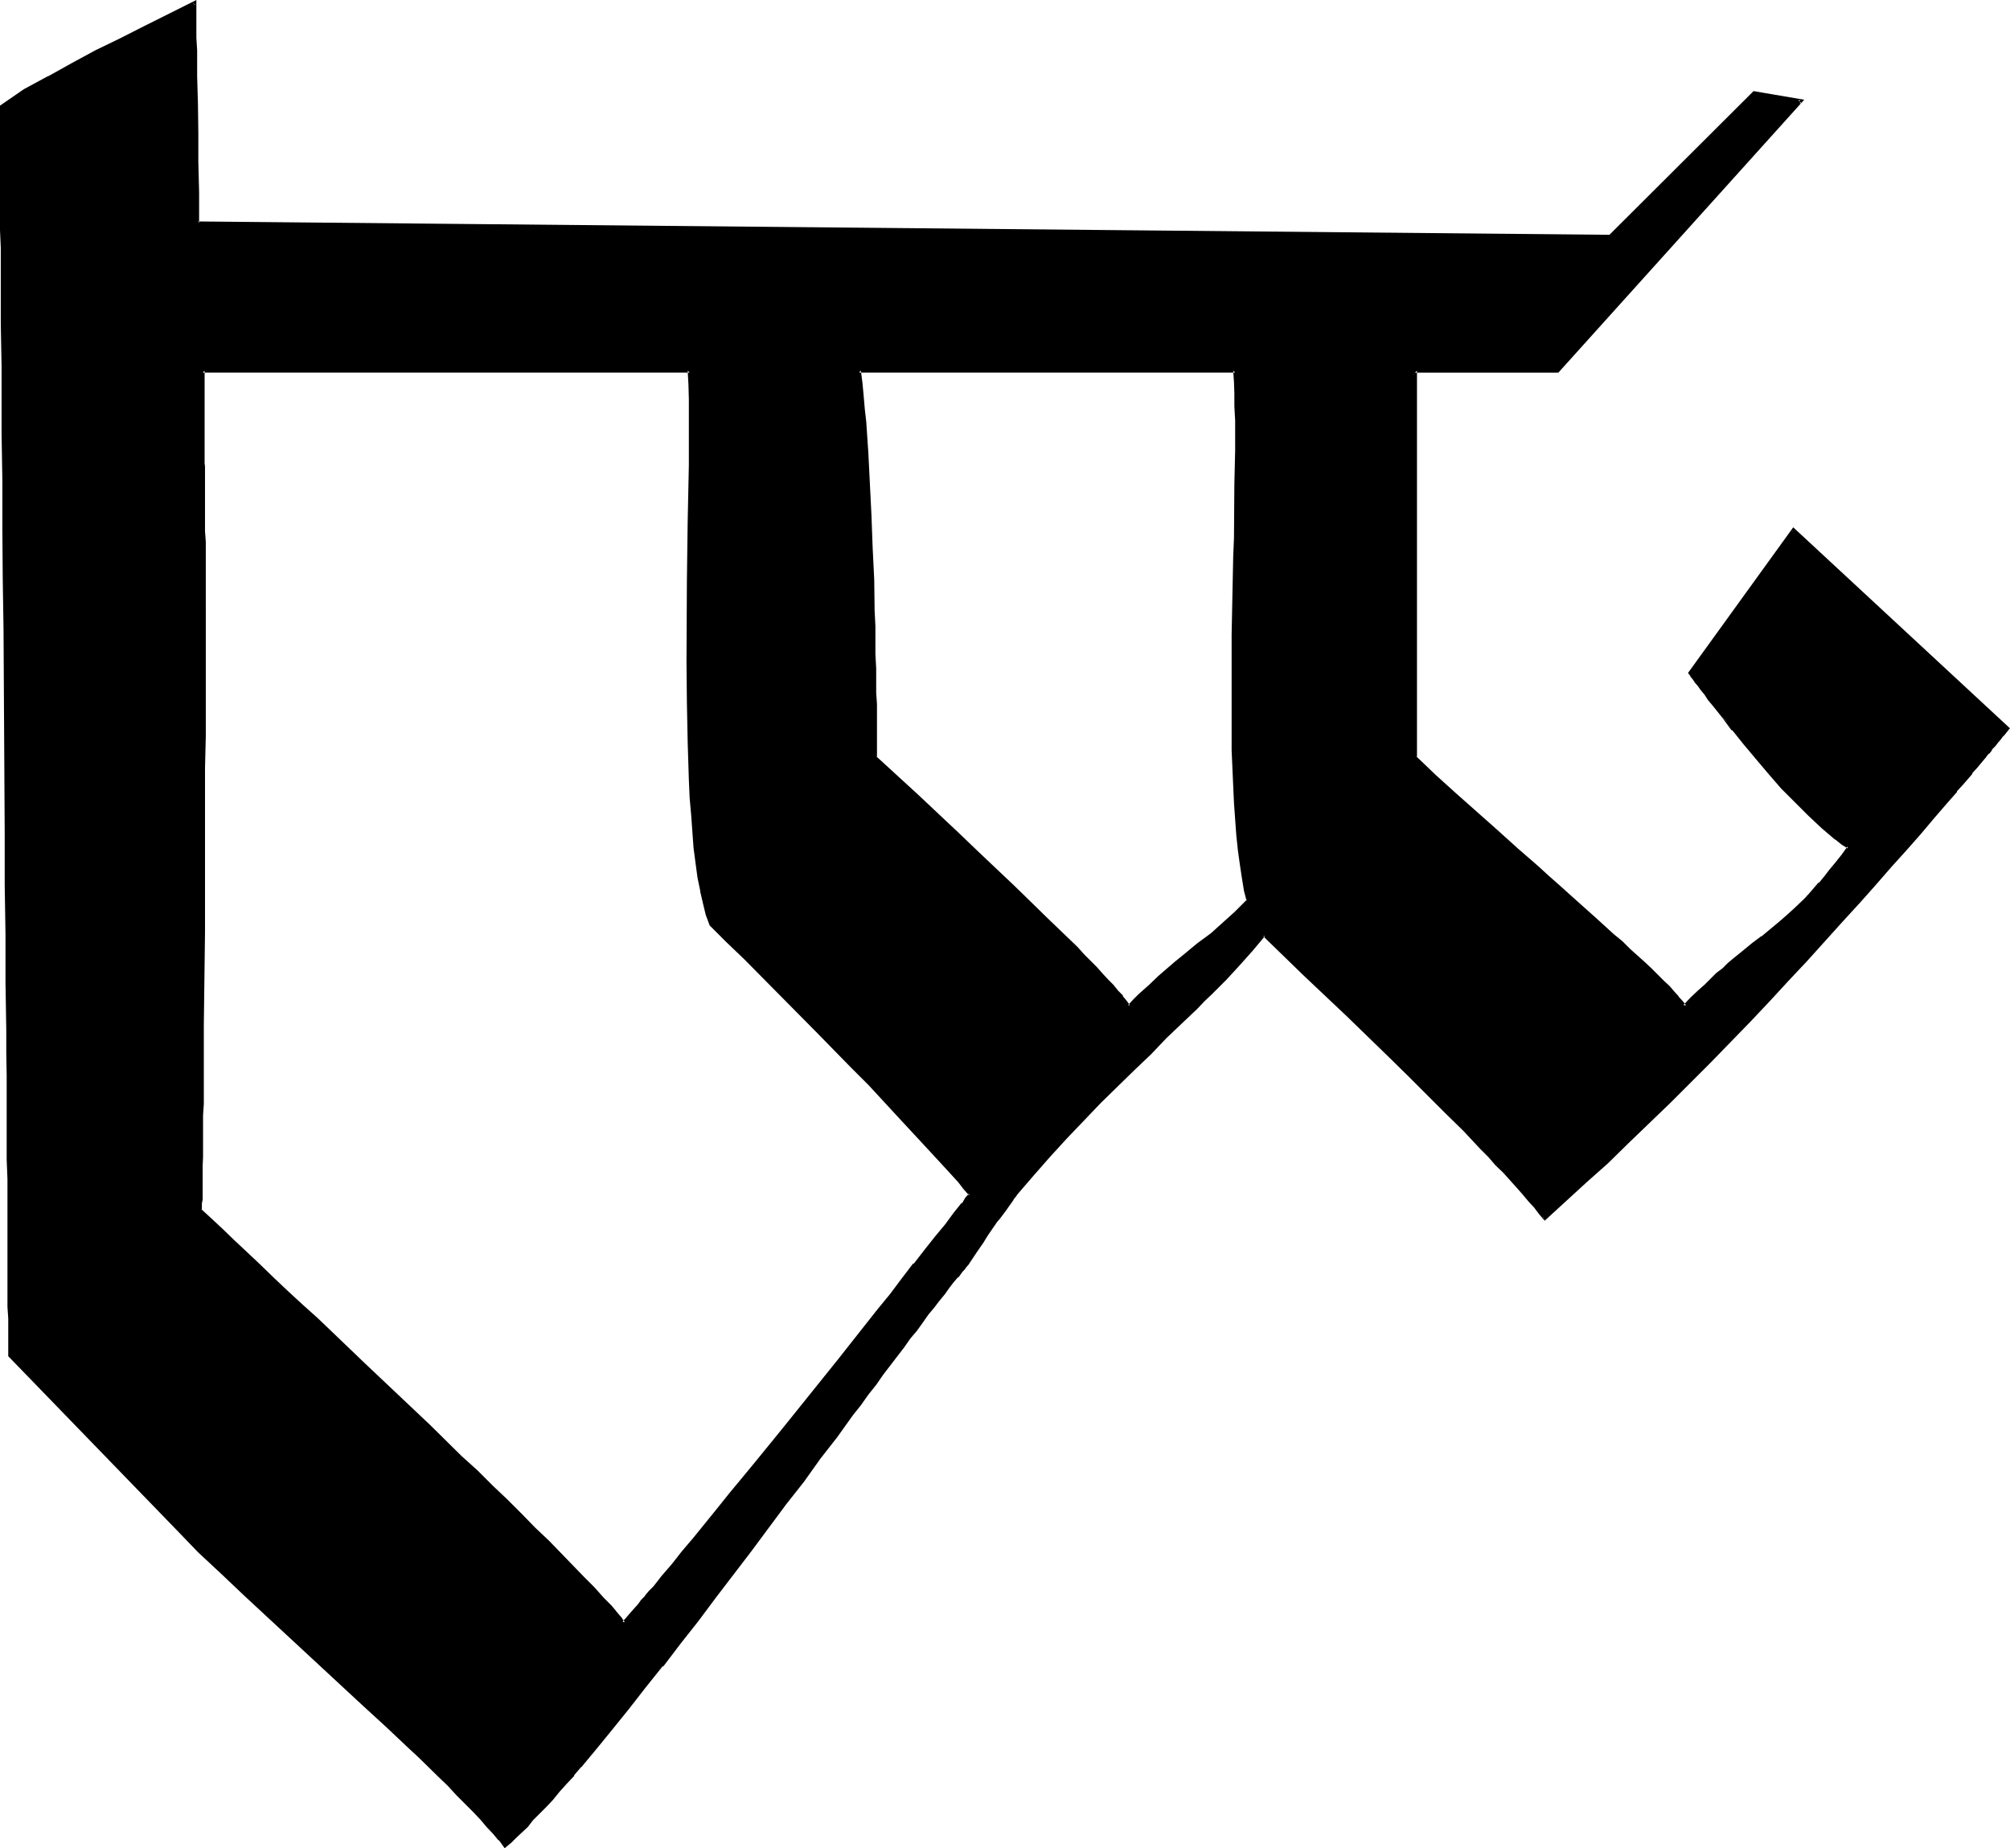 <?xml version="1.0" encoding="UTF-8" standalone="no"?>
<svg
   version="1.0"
   width="129.997mm"
   height="119.558mm"
   id="svg5"
   sodipodi:docname="#6.wmf"
   xmlns:inkscape="http://www.inkscape.org/namespaces/inkscape"
   xmlns:sodipodi="http://sodipodi.sourceforge.net/DTD/sodipodi-0.dtd"
   xmlns="http://www.w3.org/2000/svg"
   xmlns:svg="http://www.w3.org/2000/svg">
  <sodipodi:namedview
     id="namedview5"
     pagecolor="#ffffff"
     bordercolor="#000000"
     borderopacity="0.25"
     inkscape:showpageshadow="2"
     inkscape:pageopacity="0.0"
     inkscape:pagecheckerboard="0"
     inkscape:deskcolor="#d1d1d1"
     inkscape:document-units="mm" />
  <defs
     id="defs1">
    <pattern
       id="WMFhbasepattern"
       patternUnits="userSpaceOnUse"
       width="6"
       height="6"
       x="0"
       y="0" />
  </defs>
  <path
     style="fill:#000000;fill-opacity:1;fill-rule:evenodd;stroke:none"
     d="m 301.92,90.624 h -91.968 l 0.48,3.072 0.384,3.072 0.096,3.264 0.384,3.552 0.288,3.552 0.192,3.552 0.48,7.584 0.48,7.776 0.288,7.872 0.192,7.776 0.096,7.584 0.192,3.744 v 3.552 l 0.192,3.36 v 3.456 3.072 l 0.096,2.88 v 2.784 4.992 1.92 6.144 l 5.376,4.896 4.992,4.608 4.992,4.704 4.896,4.512 4.704,4.512 4.704,4.416 4.32,4.032 4.224,4.224 4.032,3.648 3.744,3.744 3.36,3.456 1.632,1.728 1.632,1.632 1.44,1.44 1.44,1.632 1.248,1.44 1.344,1.248 1.152,1.536 1.056,1.056 0.96,1.344 1.056,1.152 1.248,-1.44 1.344,-1.344 2.496,-2.304 2.304,-2.208 2.112,-1.92 2.112,-1.632 1.728,-1.632 1.824,-1.44 1.728,-1.344 3.072,-2.496 3.072,-2.496 2.976,-2.592 1.44,-1.536 1.632,-1.536 -0.672,-2.688 -0.672,-2.976 -0.48,-3.168 -0.288,-3.552 -0.384,-3.552 -0.288,-3.936 -0.288,-4.032 -0.192,-4.224 -0.192,-4.128 -0.096,-4.512 -0.192,-4.608 v -14.016 l 0.192,-9.696 v -9.504 l 0.288,-9.408 v -4.704 l 0.192,-8.832 v -4.416 l 0.096,-4.032 v -4.032 -7.392 -3.456 l -0.096,-3.168 v -2.784 z m -128.16,135.456 -0.768,-2.592 -0.864,-2.784 -0.672,-2.88 -0.48,-3.264 -0.48,-3.552 -0.48,-3.648 -0.48,-3.936 -0.096,-4.128 -0.384,-4.224 -0.096,-4.416 -0.384,-4.704 -0.192,-4.512 v -4.8 -4.896 l -0.096,-9.792 0.096,-19.872 0.192,-9.696 v -4.896 -4.704 l 0.192,-4.512 v -4.512 -4.224 l 0.192,-4.128 -0.192,-4.128 V 97.632 94.08 l -0.192,-3.456 H 49.536 v 21.984 0.672 l 0.096,0.768 v 0.96 1.344 2.88 l 0.192,1.824 v 8.832 2.592 47.424 7.872 l -0.192,32.16 v 7.872 l -0.096,7.68 v 7.584 7.2 7.008 l -0.192,3.168 v 3.456 3.072 2.88 2.88 2.784 l -0.192,2.592 v 4.8 2.112 2.112 l -0.192,1.824 v 1.632 1.44 1.248 0.96 0.96 l -0.096,0.672 2.4,2.304 2.784,2.592 2.88,2.688 3.072,2.976 3.264,3.072 3.36,3.072 3.552,3.36 3.552,3.36 3.744,3.456 3.84,3.648 7.584,7.296 15.84,15.072 7.776,7.392 3.84,3.744 3.744,3.648 3.552,3.456 3.552,3.36 3.456,3.456 3.168,3.168 3.072,3.072 2.784,3.072 2.688,2.784 2.592,2.592 2.304,2.4 1.92,2.112 1.824,1.92 0.768,0.96 0.672,0.864 0.48,-0.48 0.48,-0.576 0.672,-0.768 0.576,-0.672 0.672,-0.768 0.864,-0.96 0.768,-0.96 0.96,-1.152 0.96,-1.152 1.152,-1.152 2.112,-2.688 2.4,-2.976 2.4,-2.88 2.784,-3.36 2.88,-3.456 2.976,-3.648 3.072,-3.744 3.168,-3.84 3.264,-4.128 6.624,-8.16 13.44,-16.704 6.432,-8.256 3.264,-3.84 3.072,-3.84 2.88,-3.744 2.88,-3.552 2.592,-3.36 2.592,-3.264 2.4,-3.072 2.112,-2.784 1.92,-2.592 0.96,-1.056 0.864,-1.152 -1.344,-1.44 -1.248,-1.824 -3.072,-3.36 -3.36,-3.744 -3.552,-3.84 -3.744,-4.032 -4.032,-4.416 -4.032,-4.224 -4.416,-4.512 -8.736,-8.832 -8.832,-8.928 -4.416,-4.512 -4.32,-4.224 -4.224,-4.224 z m 203.808,71.712 -1.152,-1.44 -1.152,-1.44 -1.248,-1.44 -1.44,-1.632 -1.536,-1.728 -3.36,-3.552 -1.824,-2.016 -1.728,-1.92 -2.112,-2.112 -4.032,-4.224 -4.32,-4.512 -4.608,-4.512 -4.8,-4.704 -4.896,-4.8 -10.176,-9.696 -10.176,-9.888 -4.992,-4.8 -4.992,-4.704 -3.072,3.36 -3.264,3.552 -3.168,3.552 -3.456,3.552 -1.728,1.824 -1.92,1.728 -3.744,3.744 -3.744,3.552 -3.84,3.936 -4.032,3.84 -4.032,3.84 -4.128,4.224 -4.128,4.224 -4.224,4.32 -4.032,4.512 -4.224,4.704 -4.224,4.896 -0.48,0.768 -0.48,0.672 -0.96,1.248 -0.768,1.152 -0.672,0.96 -0.672,0.96 -0.576,0.864 -2.304,3.072 -0.48,0.768 -0.672,0.96 -0.768,1.152 -0.864,1.152 -0.768,1.44 -1.152,1.632 -0.768,0.96 -0.864,0.96 -0.96,1.344 -0.96,1.248 -1.152,1.248 -1.248,1.536 -1.152,1.536 -1.248,1.824 -1.536,1.728 -1.44,1.824 -1.44,1.92 -1.44,2.112 -1.632,2.112 -1.632,2.112 -3.36,4.704 -1.824,2.4 -1.92,2.4 -1.728,2.4 -1.92,2.592 -3.936,5.376 -4.032,5.28 -4.224,5.568 -4.128,5.664 -8.64,11.424 -8.736,11.328 -4.32,5.664 -4.224,5.664 -4.224,5.472 -4.32,5.376 -4.032,4.992 -4.032,4.992 -3.936,4.704 -3.648,4.512 -1.824,2.112 -1.728,1.92 -1.824,2.112 -1.632,1.728 -1.536,1.824 -1.632,1.728 -1.632,1.536 -1.344,1.536 -1.44,1.344 -1.248,1.248 -1.344,1.344 -1.248,0.96 -1.152,-1.44 -1.248,-1.632 -1.632,-1.824 -1.632,-1.728 -1.824,-1.92 -1.92,-2.016 -2.112,-2.016 -2.112,-2.304 -2.208,-2.304 -2.4,-2.208 -2.496,-2.4 -2.592,-2.496 -5.28,-4.992 -5.664,-5.184 -5.856,-5.28 -5.76,-5.376 L 65.856,395.232 60,389.76 l -5.664,-5.28 -5.472,-5.184 -2.592,-2.592 -2.592,-2.4 -41.376,-42.912 v -9.024 -2.88 -10.176 -3.936 -4.032 l -0.192,-4.128 v -8.928 -4.8 -4.896 -5.184 l -0.096,-5.184 v -5.28 -5.472 -5.568 l -0.192,-5.76 V 240.288 228.48 L 1.632,216.384 v -12.48 L 1.344,179.04 1.152,153.984 V 141.6 L 1.056,129.408 V 117.504 L 0.864,111.84 v -5.856 -5.472 -5.472 -5.472 L 0.672,84.384 v -5.088 -4.992 l -0.096,-4.8 V 60.576 56.256 52.224 48.48 38.112 l -0.192,-2.88 v -9.216 l 5.76,-3.744 5.856,-3.36 5.856,-3.264 5.664,-3.072 5.952,-2.88 5.952,-2.88 5.952,-2.976 6.144,-3.072 v 5.568 l 0.192,2.88 v 3.072 6.432 L 48,25.344 v 7.104 l 0.192,7.104 0.192,7.488 v 7.392 l 345.312,3.264 34.944,-34.944 11.616,2.016 -59.52,65.856 h -34.848 v 94.56 l 4.704,4.512 4.992,4.512 10.176,9.12 4.992,4.512 4.992,4.32 2.4,2.304 2.496,2.112 4.8,4.128 4.512,4.032 4.224,3.936 2.112,1.728 1.728,1.824 2.016,1.728 1.728,1.632 1.632,1.44 1.632,1.632 1.44,1.44 1.248,1.344 1.344,1.248 0.96,1.152 0.96,1.152 0.864,1.152 1.728,-2.016 1.824,-1.536 1.44,-1.536 1.632,-1.536 1.44,-1.344 1.44,-1.248 1.248,-1.152 1.344,-1.152 2.4,-1.92 2.304,-1.824 2.112,-1.536 4.128,-3.456 1.92,-1.728 2.304,-1.92 2.112,-2.304 1.248,-1.152 1.152,-1.248 1.344,-1.44 1.248,-1.536 1.344,-1.728 1.44,-1.632 1.44,-1.92 1.44,-2.112 -1.44,-1.152 -1.632,-1.152 -3.264,-2.688 -3.168,-2.88 -3.264,-3.456 -3.36,-3.36 -3.072,-3.552 -3.264,-3.744 -2.88,-3.552 -2.784,-3.264 -2.592,-3.36 -1.152,-1.44 -1.056,-1.344 -0.96,-1.44 -1.056,-1.152 -0.768,-1.056 -0.768,-1.152 -0.672,-0.768 -0.672,-0.672 -0.288,-0.672 -0.384,-0.48 -0.096,-0.288 h -0.192 l 25.248,-34.944 52.32,48.48 -0.192,0.192 -0.096,0.288 -0.384,0.288 -0.288,0.48 -0.48,0.576 -0.48,0.768 -0.672,0.672 -0.672,0.768 -0.768,0.96 -0.768,0.96 -1.056,1.152 -0.96,1.152 -0.96,1.152 -1.152,1.44 -1.056,1.248 -1.344,1.44 -1.248,1.632 -2.784,3.264 -3.072,3.36 -3.072,3.936 -3.552,3.84 -3.552,4.032 -3.84,4.416 -3.936,4.32 -4.128,4.704 -4.224,4.704 -4.416,4.8 -4.704,4.896 -4.512,4.8 -4.608,4.992 -9.696,10.176 -10.08,9.888 -9.984,9.984 -5.184,4.704 -4.992,4.704 -5.184,4.512 z"
     id="path1" />
  <path
     style="fill:#000000;fill-opacity:1;fill-rule:evenodd;stroke:none"
     d="m 174.048,225.792 0.192,0.096 -0.768,-2.4 -0.864,-2.784 -0.672,-3.072 -0.576,-3.168 -0.48,-3.456 -0.48,-3.648 -0.384,-4.032 -0.288,-4.032 -0.288,-4.224 -0.192,-4.416 -0.288,-9.216 -0.192,-9.696 v -9.792 l 0.192,-19.872 0.096,-14.592 0.192,-13.728 v -4.224 -4.128 -4.128 -3.648 L 169.056,94.08 168.96,90.336 H 49.152 v 22.944 0.192 0.768 -0.192 0.96 l 0.192,1.344 v 2.88 1.824 8.832 2.592 47.424 7.872 l -0.192,32.16 v 7.872 l -0.192,22.464 v 7.008 3.168 3.456 l -0.096,3.072 v 2.88 2.88 2.784 2.592 4.8 l -0.192,2.112 v 2.112 1.824 1.632 l -0.192,1.44 v 1.248 0.96 0.96 -0.096 0.96 l 2.592,2.4 2.592,2.592 2.976,2.784 3.072,2.88 3.168,3.072 3.456,3.072 3.552,3.36 3.552,3.456 3.648,3.36 11.52,10.944 15.84,15.072 7.776,7.392 3.84,3.744 3.744,3.552 3.552,3.552 3.552,3.456 3.36,3.36 3.264,3.264 8.544,8.64 2.592,2.592 2.304,2.592 1.92,2.112 1.728,1.92 0.864,1.056 h -0.192 l 1.152,1.056 0.768,-0.768 0.48,-0.672 v 0.192 l 0.672,-0.864 0.672,-0.576 0.576,-0.864 0.864,-0.96 v -0.192 l 0.768,-0.96 0.96,-0.96 1.056,-1.152 0.96,-1.056 v -0.192 l 2.208,-2.592 2.4,-2.88 2.496,-3.072 2.688,-3.264 2.976,-3.552 2.88,-3.552 3.072,-3.84 3.072,-3.936 3.36,-3.84 6.624,-8.256 13.44,-16.608 9.696,-12.288 2.88,-3.744 3.072,-3.84 2.976,-3.552 2.496,-3.456 2.592,-3.168 2.496,-2.976 2.208,-2.88 1.92,-2.4 h -0.096 l 0.96,-1.344 1.152,-1.248 -1.632,-1.824 -1.344,-1.632 v -0.096 l -3.072,-3.456 -3.36,-3.648 -3.552,-3.936 -3.744,-4.032 -8.064,-8.544 -4.32,-4.512 -8.736,-8.928 -8.928,-8.832 -8.736,-8.736 -4.224,-4.224 -4.032,-3.84 -0.576,0.48 4.032,4.032 4.32,4.128 8.544,8.64 8.928,9.024 8.736,8.928 4.32,4.32 8.064,8.736 3.744,4.032 3.552,3.84 3.456,3.744 3.072,3.36 1.248,1.632 1.44,1.632 -0.096,-0.48 -0.864,0.96 -0.768,1.344 h -0.192 l -1.92,2.4 -2.112,2.88 -2.4,2.88 -2.592,3.264 -2.592,3.36 H 223.2 l -2.784,3.648 -2.88,3.84 -3.072,3.744 -9.696,12.288 -13.344,16.608 -6.72,8.256 -3.168,3.84 -3.264,3.936 -3.072,3.84 -2.88,3.552 -2.88,3.552 -2.784,3.264 -2.4,3.072 -2.496,2.88 -2.016,2.592 -1.152,1.152 -0.96,1.152 v 0.096 l -0.96,0.96 -0.672,0.96 -0.864,0.96 -0.768,0.864 -0.672,0.768 -0.576,0.672 -0.576,0.672 -0.48,0.48 h 0.672 l -0.672,-0.864 v -0.096 l -0.768,-0.864 -1.728,-2.112 -2.016,-2.016 -2.208,-2.496 -2.592,-2.592 -8.544,-8.832 -3.456,-3.264 -3.168,-3.264 -3.552,-3.552 -3.552,-3.36 -3.744,-3.744 -3.936,-3.552 -7.68,-7.584 -15.84,-14.976 -11.52,-11.04 -3.744,-3.36 -3.648,-3.36 -3.456,-3.264 -3.36,-3.264 -3.264,-3.072 -3.072,-2.88 -2.88,-2.784 -2.784,-2.592 -2.4,-2.208 0.192,0.288 v -0.672 -0.96 l 0.192,-0.96 v -1.248 -1.44 -1.632 -1.824 -2.112 l 0.096,-2.112 v -4.8 -2.592 -2.784 l 0.192,-2.88 v -2.88 -3.072 -3.456 -3.168 -7.008 l 0.288,-22.464 v -7.872 -32.16 l 0.192,-7.872 V 132.48 l -0.192,-2.592 v -8.832 -1.824 -2.88 -1.344 -0.96 L 50.016,113.28 V 90.624 l -0.48,0.48 h 119.04 l -0.48,-0.48 0.192,3.456 0.096,3.552 v 3.648 4.128 4.128 4.224 l -0.288,13.728 -0.192,14.592 -0.096,19.872 0.096,9.792 0.192,9.696 0.288,9.216 0.192,4.416 0.384,4.32 0.288,4.032 0.288,3.936 0.48,3.648 0.48,3.552 0.672,3.264 v 0.192 l 0.672,2.88 0.672,2.784 0.96,2.592 z"
     id="path2" />
  <path
     style="fill:#000000;fill-opacity:1;fill-rule:evenodd;stroke:none"
     d="m 377.184,297.504 0.672,0.192 -1.152,-1.44 -1.056,-1.536 v -0.096 l -1.344,-1.44 -1.44,-1.632 -1.44,-1.824 -3.456,-3.552 -1.728,-1.92 -1.92,-1.92 -2.016,-2.112 -4.032,-4.224 -4.32,-4.512 -4.512,-4.512 -4.896,-4.704 -4.8,-4.704 -10.176,-9.792 -10.176,-9.888 -10.368,-9.888 -3.36,3.744 -3.264,3.552 -3.264,3.552 -3.36,3.552 -1.824,1.728 -1.92,1.824 -3.552,3.744 -3.84,3.552 -3.936,3.84 -4.032,3.936 -4.032,3.84 -4.032,4.224 -4.224,4.128 -4.128,4.416 -4.032,4.512 -4.224,4.704 -4.224,4.8 v 0.192 l -0.48,0.672 -0.48,0.768 -0.96,1.344 -0.864,0.96 -0.576,1.152 -0.672,0.768 -0.672,0.768 -2.208,3.072 -0.672,0.96 -0.672,1.056 -0.672,0.96 -0.768,1.248 -0.96,1.44 -0.96,1.44 -0.864,1.056 -0.768,1.056 -0.96,1.152 -0.96,1.344 -1.152,1.248 h -0.192 l -1.056,1.632 -1.152,1.632 -1.344,1.632 -1.44,1.728 -1.44,1.92 -1.44,1.92 -1.44,2.016 -1.632,2.208 -1.632,2.112 -3.552,4.512 -1.824,2.4 -1.728,2.496 -1.824,2.592 -1.92,2.4 -3.84,5.28 -4.224,5.376 -4.032,5.664 -4.224,5.472 -8.544,11.52 -8.736,11.424 -4.32,5.664 -4.416,5.472 -4.224,5.568 h 0.192 l -4.32,5.28 -4.032,5.184 -4.128,4.992 -3.84,4.704 v -0.192 l -3.744,4.512 -1.728,2.112 -1.824,2.112 -1.728,1.92 -1.632,1.824 -1.632,1.728 -3.072,3.456 -1.44,1.44 -2.784,2.592 -1.248,1.248 -1.344,0.96 0.672,0.192 -1.152,-1.632 -1.44,-1.632 -1.44,-1.728 -1.632,-1.824 -1.728,-1.92 -4.032,-4.032 -2.304,-2.208 -2.208,-2.112 -4.896,-4.896 -2.4,-2.208 -5.376,-5.184 -5.664,-4.992 -29.184,-27.168 -5.568,-5.376 -5.472,-5.184 -2.592,-2.592 -2.592,-2.4 -41.376,-42.816 0.192,0.288 v -9.024 -2.88 -10.176 l -0.192,-3.936 v -4.032 -4.128 -8.928 -4.8 -4.896 L 2.496,268.224 v -5.28 l -0.192,-5.472 v -5.568 -11.616 L 2.112,228.48 V 216.384 L 2.016,203.904 1.632,153.984 V 141.6 L 1.536,129.408 1.344,117.504 v -11.52 -5.472 L 1.152,95.04 V 89.568 L 1.056,79.296 v -4.992 -4.8 -8.928 -4.32 -4.032 L 0.864,48.48 V 38.112 35.232 26.016 L 0.672,26.304 6.336,22.656 12.288,19.2 h -0.096 l 5.76,-3.168 5.664,-3.072 6.048,-2.976 5.952,-2.88 12.096,-5.952 -0.48,-0.384 v 5.568 2.88 3.072 l 0.192,6.432 0.096,6.624 0.192,7.104 v 7.104 l 0.192,7.488 v 7.776 l 345.984,3.36 35.04,-35.04 h -0.288 l 11.616,2.112 -0.384,-0.864 -59.424,65.952 h 0.288 -35.232 v 95.04 l 4.896,4.704 4.8,4.512 10.176,9.024 5.088,4.512 4.992,4.416 2.4,2.208 2.4,2.112 4.896,4.224 4.512,4.032 4.224,3.744 2.112,1.92 1.92,1.728 1.728,1.632 1.824,1.824 1.728,1.44 2.976,3.072 1.248,1.248 1.344,1.344 0.96,1.056 0.96,1.152 1.152,1.344 2.016,-2.112 1.824,-1.632 1.44,-1.632 1.632,-1.44 1.44,-1.248 1.44,-1.344 1.344,-1.152 1.248,-1.056 h -0.096 l 2.4,-2.016 2.208,-1.728 2.304,-1.632 4.032,-3.36 h 0.192 l 1.92,-1.824 2.208,-1.92 2.112,-2.304 1.344,-1.056 1.152,-1.344 1.248,-1.44 1.248,-1.632 1.344,-1.632 1.44,-1.728 1.44,-1.92 1.824,-2.304 -1.92,-1.44 -1.536,-1.152 -3.168,-2.592 -3.264,-3.072 -3.264,-3.264 -3.36,-3.552 -3.264,-3.552 -3.072,-3.552 -2.88,-3.552 -2.88,-3.36 h 0.192 l -3.264,-2.784 2.4,3.264 h 0.192 l 2.688,3.36 2.976,3.552 3.168,3.744 3.072,3.552 3.456,3.456 3.168,3.168 3.264,3.072 3.264,2.784 h 0.096 l 1.536,1.248 1.536,0.96 -0.096,-0.48 -1.44,2.016 -1.536,1.92 -1.44,1.728 -1.248,1.632 -1.344,1.632 v -0.192 l -1.248,1.44 -1.152,1.344 -1.152,1.248 -2.208,2.112 -2.112,1.92 -2.112,1.824 -4.032,3.36 v -0.096 l -2.304,1.728 -2.208,1.824 -2.496,2.016 -1.248,1.056 -1.248,1.248 -1.536,1.152 -1.44,1.44 -1.44,1.44 -1.632,1.44 -1.728,1.632 -1.824,1.92 h 0.672 l -0.768,-0.96 -1.056,-1.152 v -0.096 l -1.056,-1.152 -1.152,-1.344 -1.344,-1.248 -3.072,-3.072 -1.536,-1.44 -1.824,-1.632 -1.92,-1.728 -1.824,-1.824 -2.112,-1.728 -4.32,-3.936 -4.512,-4.032 -4.704,-4.224 -2.4,-2.112 -2.4,-2.208 -5.088,-4.416 -4.992,-4.512 -10.176,-9.024 -4.992,-4.512 -4.704,-4.512 0.192,0.288 v -94.56 l -0.48,0.48 h 35.04 l 60.096,-66.72 -12.384,-2.112 -35.232,35.136 h 0.288 L 48.384,54.144 48.672,54.432 V 47.04 L 48.48,39.552 V 32.448 L 48.384,25.344 48.192,18.72 V 12.288 L 48,9.216 V 6.336 0 l -12.864,6.432 -5.856,2.976 -5.952,2.88 -5.664,3.072 -5.856,3.264 H 11.712 L 5.856,21.792 0,25.824 v 9.408 2.88 10.368 3.744 4.032 l 0.192,4.32 v 8.928 4.8 4.992 l 0.192,10.272 v 5.472 5.472 5.472 l 0.192,11.52 v 11.904 l 0.096,12.192 0.192,12.384 0.288,49.92 v 12.48 l 0.192,12.096 v 11.808 l 0.192,11.616 v 5.568 l 0.096,5.472 v 5.28 10.368 4.896 l 0.192,4.8 v 8.928 4.128 4.032 3.936 10.176 l 0.192,2.88 v 9.216 l 41.472,42.816 2.496,2.592 2.496,2.592 5.568,5.184 5.664,5.376 29.088,26.976 5.664,5.184 5.28,4.992 2.592,2.4 4.8,4.704 2.304,2.208 2.112,2.304 4.032,4.032 1.824,1.92 1.536,1.824 1.632,1.728 1.344,1.632 v -0.192 l 1.44,2.016 1.632,-1.344 1.248,-1.248 2.784,-2.592 1.248,-1.632 3.264,-3.264 1.632,-1.728 1.632,-2.016 1.728,-1.92 1.824,-1.92 v -0.192 L 142.08,432 v 0.096 l 3.744,-4.512 3.84,-4.704 4.032,-4.992 4.032,-5.184 4.224,-5.28 h 0.192 l 4.224,-5.568 4.32,-5.472 4.224,-5.664 8.736,-11.424 8.544,-11.52 4.32,-5.472 4.032,-5.664 4.128,-5.28 3.84,-5.376 1.92,-2.4 1.824,-2.592 1.92,-2.4 1.728,-2.496 3.456,-4.512 1.632,-2.112 1.536,-2.208 1.632,-1.92 1.44,-2.016 1.344,-1.92 1.44,-1.728 1.248,-1.632 1.344,-1.632 1.152,-1.632 0.96,-1.248 1.152,-1.344 v 0.192 l 0.96,-1.344 0.96,-1.056 -0.192,0.096 0.864,-0.96 0.096,-0.192 0.96,-1.44 0.96,-1.44 0.864,-1.248 0.672,-0.96 0.576,-0.96 0.672,-1.056 2.112,-3.072 0.672,-0.768 0.576,-0.768 0.864,-1.152 0.672,-0.96 0.96,-1.344 0.48,-0.768 0.576,-0.672 h -0.096 l 4.128,-4.8 4.128,-4.704 4.128,-4.512 4.224,-4.416 4.032,-4.224 4.224,-4.128 4.032,-3.936 4.032,-3.84 3.744,-3.936 3.84,-3.648 3.744,-3.552 1.728,-1.824 1.824,-1.728 3.552,-3.552 3.264,-3.552 3.168,-3.552 2.976,-3.552 h -0.48 l 9.984,9.696 10.368,9.792 9.984,9.696 4.992,4.896 4.704,4.704 4.512,4.512 4.416,4.32 4.128,4.416 2.016,2.016 1.728,2.016 1.824,1.728 3.36,3.744 1.44,1.632 1.44,1.728 1.344,1.44 1.152,1.536 1.44,1.728 z"
     id="path3" />
  <path
     style="fill:#000000;fill-opacity:1;fill-rule:evenodd;stroke:none"
     d="m 424.128,178.08 -2.592,-3.264 -1.152,-1.44 -1.152,-1.44 -0.96,-1.248 -0.96,-1.344 -0.864,-1.152 -0.768,-0.96 -0.672,-0.768 -0.48,-0.864 -0.48,-0.576 -0.288,-0.384 -0.192,-0.288 -0.192,-0.192 0.192,0.48 25.056,-34.848 -0.672,0.096 52.512,48.48 v -0.576 l -0.288,0.288 -0.192,0.288 -0.288,0.384 v -0.192 l -0.288,0.48 -0.48,0.672 -0.576,0.672 -0.576,0.768 v -0.192 l -0.672,0.864 v 0.096 l -0.768,0.864 -0.864,0.96 -0.96,1.152 h 0.192 l -0.96,1.056 -1.152,1.344 -1.152,1.248 -1.152,1.344 -1.248,1.44 v 0.192 l -1.344,1.44 -2.688,3.264 -3.072,3.552 -3.072,3.648 -3.552,3.936 -3.552,4.032 -3.744,4.32 -4.032,4.512 -4.032,4.512 -8.736,9.6 -4.512,4.8 -4.704,4.896 -4.704,5.184 -9.696,9.984 -9.984,9.984 -10.08,9.888 -5.088,4.704 -5.088,4.704 -10.176,9.024 0.384,0.96 10.272,-9.408 5.184,-4.608 4.992,-4.896 10.272,-9.888 9.792,-9.792 9.888,-10.176 4.704,-4.992 4.512,-4.896 4.512,-4.8 8.736,-9.696 4.224,-4.608 3.84,-4.32 3.84,-4.416 3.648,-4.032 3.552,-4.032 3.072,-3.648 2.976,-3.456 2.784,-3.168 v -0.192 l 1.344,-1.44 1.248,-1.44 1.152,-1.344 v -0.192 l 1.152,-1.248 0.96,-1.152 0.96,-1.152 0.096,-0.096 0.864,-1.152 v 0.192 l 0.768,-0.96 v -0.192 l 0.864,-0.864 0.576,-0.768 0.672,-0.768 0.48,-0.672 0.48,-0.48 0.384,-0.48 0.288,-0.384 0.288,-0.288 h -0.096 l 0.48,-0.48 -52.992,-49.152 -25.728,35.616 0.288,0.288 H 412.8 l 0.288,0.288 0.192,0.384 0.48,0.576 0.576,0.864 0.672,0.768 0.672,0.96 0.96,1.152 0.864,1.344 1.056,1.248 1.152,1.44 1.152,1.44 z"
     id="path4" />
  <path
     style="fill:#000000;fill-opacity:1;fill-rule:evenodd;stroke:none"
     d="m 302.208,90.336 h -92.544 l 0.288,3.36 0.288,3.072 0.384,3.456 0.288,3.36 0.48,7.104 0.864,15.36 0.288,7.872 0.192,7.776 0.288,7.584 v 3.744 l 0.192,6.912 0.096,3.456 v 3.072 2.88 2.784 4.992 l 0.192,1.92 v 6.336 l 10.368,9.696 4.992,4.704 4.896,4.512 4.608,4.512 9.12,8.352 8.16,7.968 7.2,7.104 1.728,1.728 1.44,1.632 1.44,1.44 1.44,1.632 1.344,1.44 1.248,1.344 1.152,1.44 1.152,1.152 0.96,1.152 1.344,1.44 1.536,-1.632 1.344,-1.344 2.592,-2.4 2.208,-2.112 2.112,-1.92 1.92,-1.632 2.016,-1.632 1.728,-1.44 1.632,-1.248 3.264,-2.592 2.88,-2.4 3.072,-2.784 1.44,-1.44 1.632,-1.824 -0.48,-2.88 v 0.192 l -0.672,-3.072 -0.48,-3.072 -0.48,-3.552 -0.288,-3.552 -0.384,-3.936 -0.096,-4.032 -0.384,-4.224 -0.096,-8.64 -0.192,-4.608 v -14.016 -9.696 l 0.192,-9.504 0.096,-9.408 0.192,-4.704 0.192,-13.248 0.096,-8.064 v -7.392 -3.456 l -0.096,-3.168 -0.192,-2.784 -0.192,-3.072 -0.768,0.288 0.192,2.784 0.096,2.784 v 3.168 l 0.192,3.456 v 7.392 l -0.192,8.064 -0.096,13.248 -0.192,4.704 -0.192,9.408 -0.192,9.504 v 9.696 14.016 4.608 l 0.384,8.64 0.192,4.224 0.288,4.032 0.288,3.936 0.384,3.648 0.48,3.456 0.48,3.168 0.48,2.976 v 0.096 l 0.672,2.592 0.096,-0.288 -1.632,1.632 -1.44,1.44 -2.88,2.592 -2.88,2.592 -3.264,2.4 -1.632,1.344 -1.728,1.44 -2.016,1.632 -2.016,1.728 -2.112,1.824 -2.304,2.208 -2.592,2.304 -1.248,1.248 -1.344,1.44 h 0.48 l -0.768,-1.056 -0.96,-1.152 v -0.192 l -1.152,-1.152 -1.152,-1.44 -1.248,-1.248 -1.344,-1.44 -1.44,-1.632 -1.44,-1.44 -1.632,-1.632 -1.632,-1.824 -7.2,-6.912 -8.16,-7.968 -9.024,-8.544 -4.704,-4.512 -4.8,-4.512 -4.992,-4.704 -10.368,-9.504 0.192,0.288 v -6.144 -1.92 -4.992 l -0.192,-2.784 v -2.88 -3.072 l -0.192,-3.456 v -6.912 l -0.192,-3.744 -0.096,-7.584 -0.384,-7.776 -0.288,-7.872 -0.768,-15.36 -0.48,-7.104 v -0.192 l -0.384,-3.36 -0.288,-3.36 -0.288,-3.072 -0.384,-2.976 -0.48,0.48 h 91.968 l -0.48,-0.48 z"
     id="path5" />
</svg>
